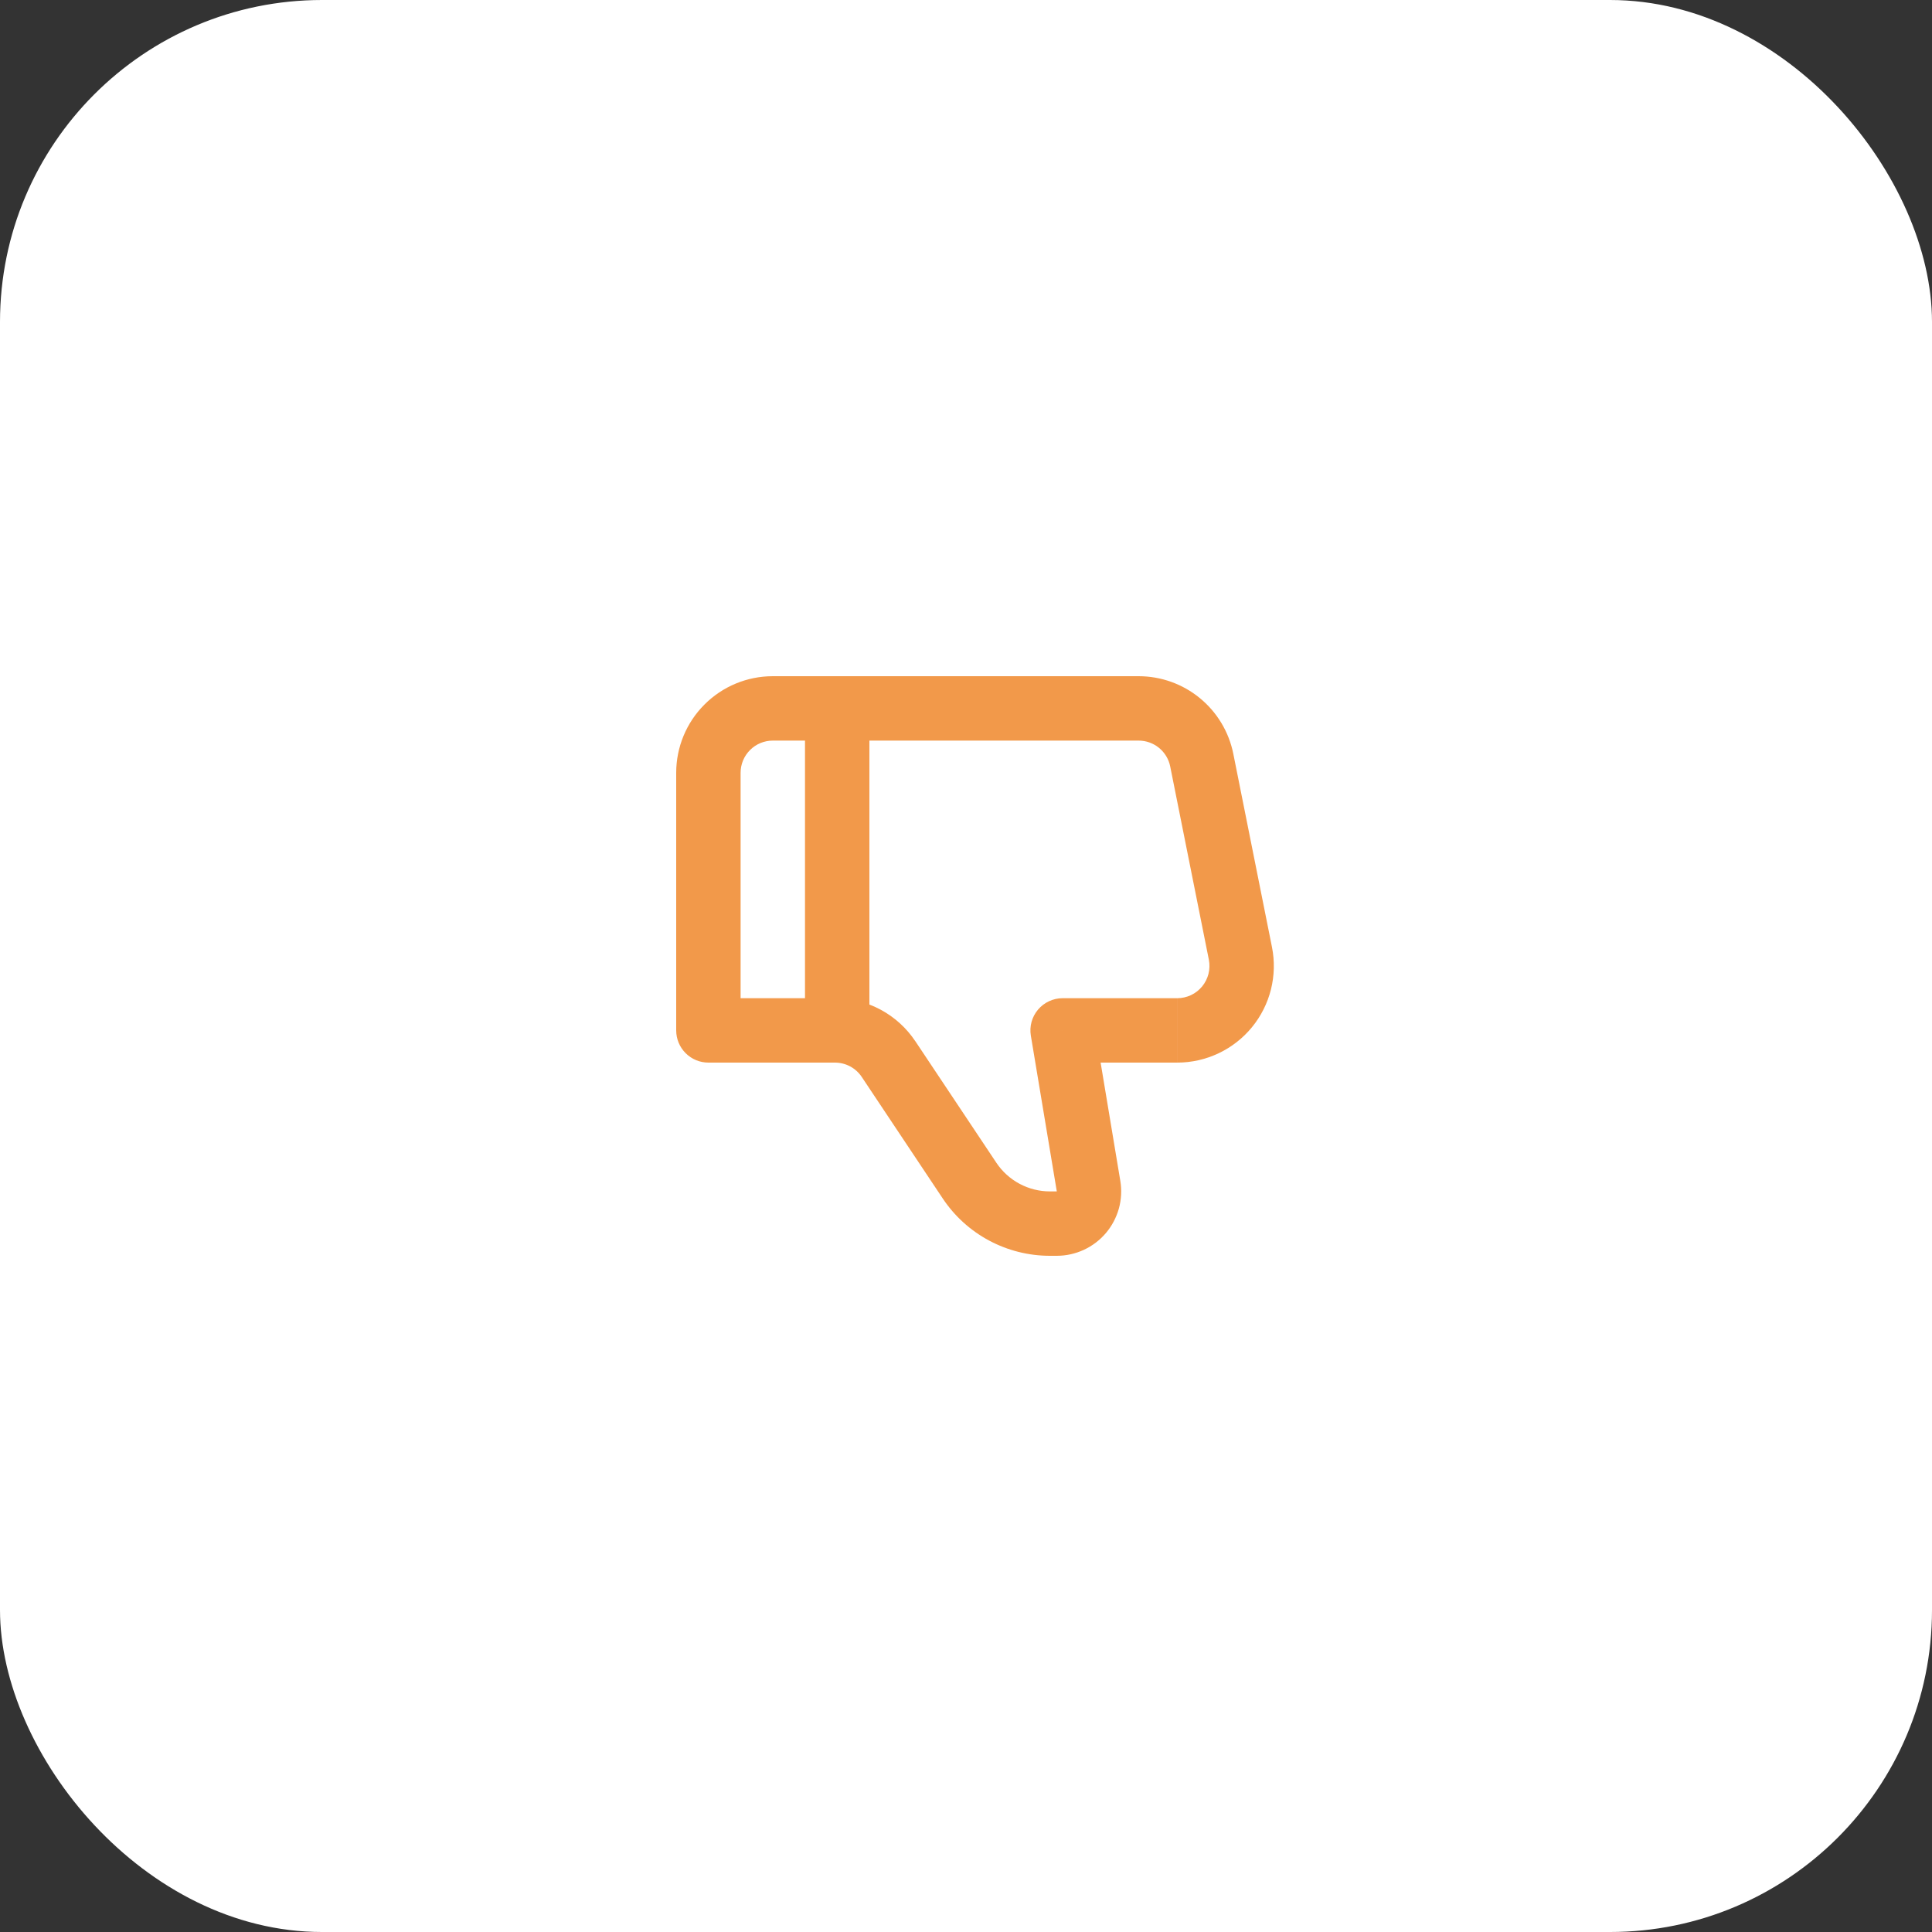 <?xml version="1.0" encoding="UTF-8"?> <svg xmlns="http://www.w3.org/2000/svg" width="60" height="60" viewBox="0 0 60 60" fill="none"><rect x="0" y="0" width="60" height="60" fill="#333333" stroke="none"/> <rect y="-0" width="60" height="60" rx="10" fill="white"></rect> <path d="M33 32L32.014 32.164C31.99 32.021 31.998 31.874 32.036 31.734C32.075 31.594 32.144 31.464 32.237 31.354C32.331 31.243 32.448 31.154 32.58 31.093C32.711 31.032 32.855 31 33 31V32ZM22 32V33C21.735 33 21.48 32.895 21.293 32.707C21.105 32.519 21 32.265 21 32H22ZM24 21H35.36V23H24V21ZM36.56 33H33V31H36.56V33ZM33.987 31.836L34.792 36.671L32.82 37L32.014 32.164L33.987 31.836ZM32.82 39H32.606V37H32.82V39ZM29.277 37.219L26.762 33.445L28.426 32.335L30.942 36.109L29.277 37.219ZM25.93 33H22V31H25.93V33ZM21 32V24H23V32H21ZM38.302 23.412L39.502 29.412L37.542 29.804L36.342 23.804L38.302 23.412ZM26.762 33.445C26.671 33.308 26.547 33.196 26.402 33.118C26.257 33.041 26.095 33 25.93 33V31C26.424 31 26.91 31.122 27.346 31.355C27.781 31.588 28.152 31.925 28.426 32.336L26.762 33.446V33.445ZM34.792 36.671C34.84 36.957 34.825 37.251 34.748 37.531C34.67 37.811 34.533 38.071 34.346 38.292C34.158 38.514 33.924 38.692 33.661 38.814C33.397 38.936 33.11 39 32.82 39V37L34.792 36.671ZM36.56 31C36.708 31 36.854 30.967 36.988 30.904C37.122 30.841 37.24 30.748 37.334 30.634C37.427 30.52 37.495 30.386 37.531 30.242C37.566 30.099 37.571 29.949 37.542 29.804L39.502 29.412C39.589 29.847 39.578 30.296 39.471 30.727C39.363 31.157 39.162 31.558 38.88 31.902C38.599 32.245 38.245 32.521 37.844 32.711C37.443 32.901 37.005 33 36.561 33V31H36.56ZM35.36 21C36.054 21 36.726 21.24 37.262 21.68C37.799 22.12 38.166 22.732 38.302 23.412L36.342 23.804C36.297 23.577 36.174 23.373 35.995 23.226C35.816 23.079 35.591 23 35.36 23V21ZM32.606 39C31.947 39 31.299 38.837 30.718 38.527C30.137 38.216 29.642 37.767 29.277 37.219L30.942 36.109C31.125 36.383 31.372 36.608 31.662 36.763C31.953 36.919 32.277 37 32.606 37V39ZM24 23C23.735 23 23.48 23.105 23.293 23.293C23.105 23.48 23 23.735 23 24H21C21 23.204 21.316 22.441 21.879 21.879C22.441 21.316 23.204 21 24 21V23Z" fill="#F2994A"></path> <path d="M26 32V22" stroke="#F2994A" stroke-width="2"></path> </svg> 